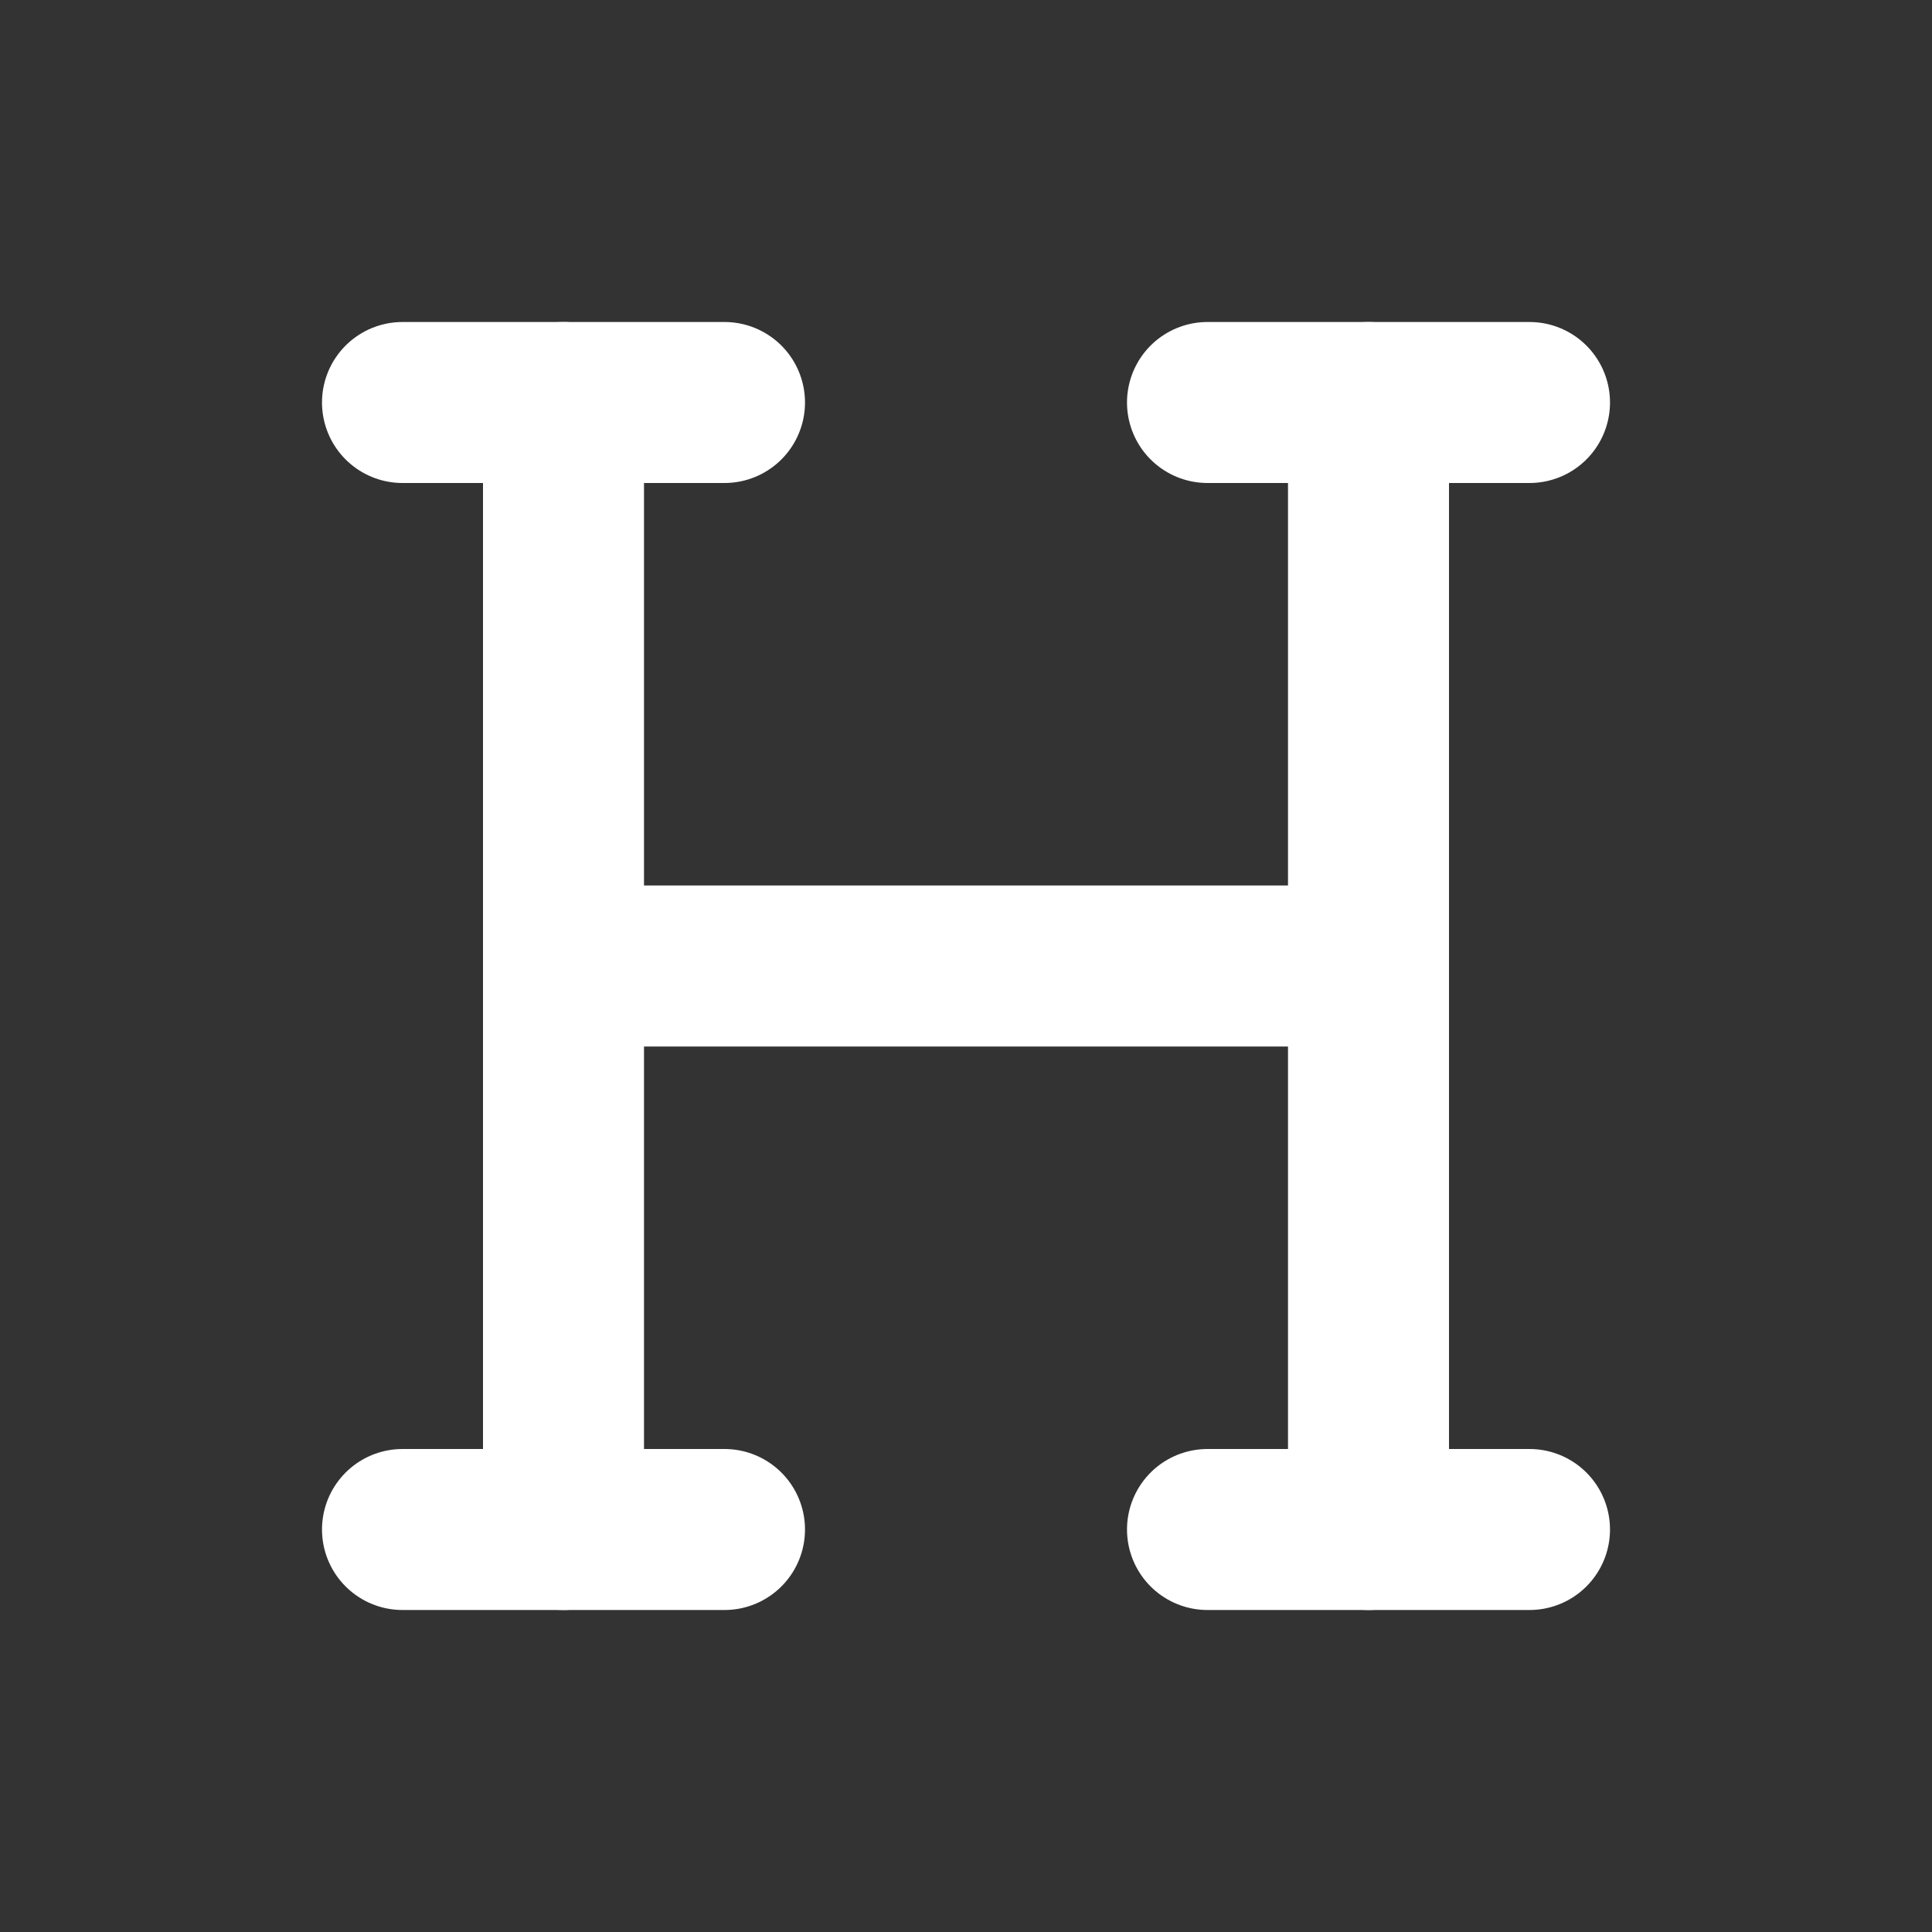 <?xml version="1.0" encoding="UTF-8"?>
<!-- Generated by Pixelmator Pro 3.5.11 -->
<svg width="24" height="24" viewBox="0 0 24 24" xmlns="http://www.w3.org/2000/svg">
    <rect x="0" y="0" width="24" height="24" fill="#333333" stroke="none"/>
    <path id="Path" fill="none" stroke="#ffffff" stroke-width="2" stroke-linecap="round" stroke-linejoin="round" d="M 7 12 L 17 12"/>
    <path id="path1" fill="none" stroke="#ffffff" stroke-width="2" stroke-linecap="round" stroke-linejoin="round" d="M 7 5 L 7 19"/>
    <path id="path2" fill="none" stroke="#ffffff" stroke-width="2" stroke-linecap="round" stroke-linejoin="round" d="M 17 5 L 17 19"/>
    <path id="path3" fill="none" stroke="#ffffff" stroke-width="2" stroke-linecap="round" stroke-linejoin="round" d="M 15 19 L 19 19"/>
    <path id="path4" fill="none" stroke="#ffffff" stroke-width="2" stroke-linecap="round" stroke-linejoin="round" d="M 15 5 L 19 5"/>
    <path id="path5" fill="none" stroke="#ffffff" stroke-width="2" stroke-linecap="round" stroke-linejoin="round" d="M 5 19 L 9 19"/>
    <path id="path6" fill="none" stroke="#ffffff" stroke-width="2" stroke-linecap="round" stroke-linejoin="round" d="M 5 5 L 9 5"/>
</svg>
